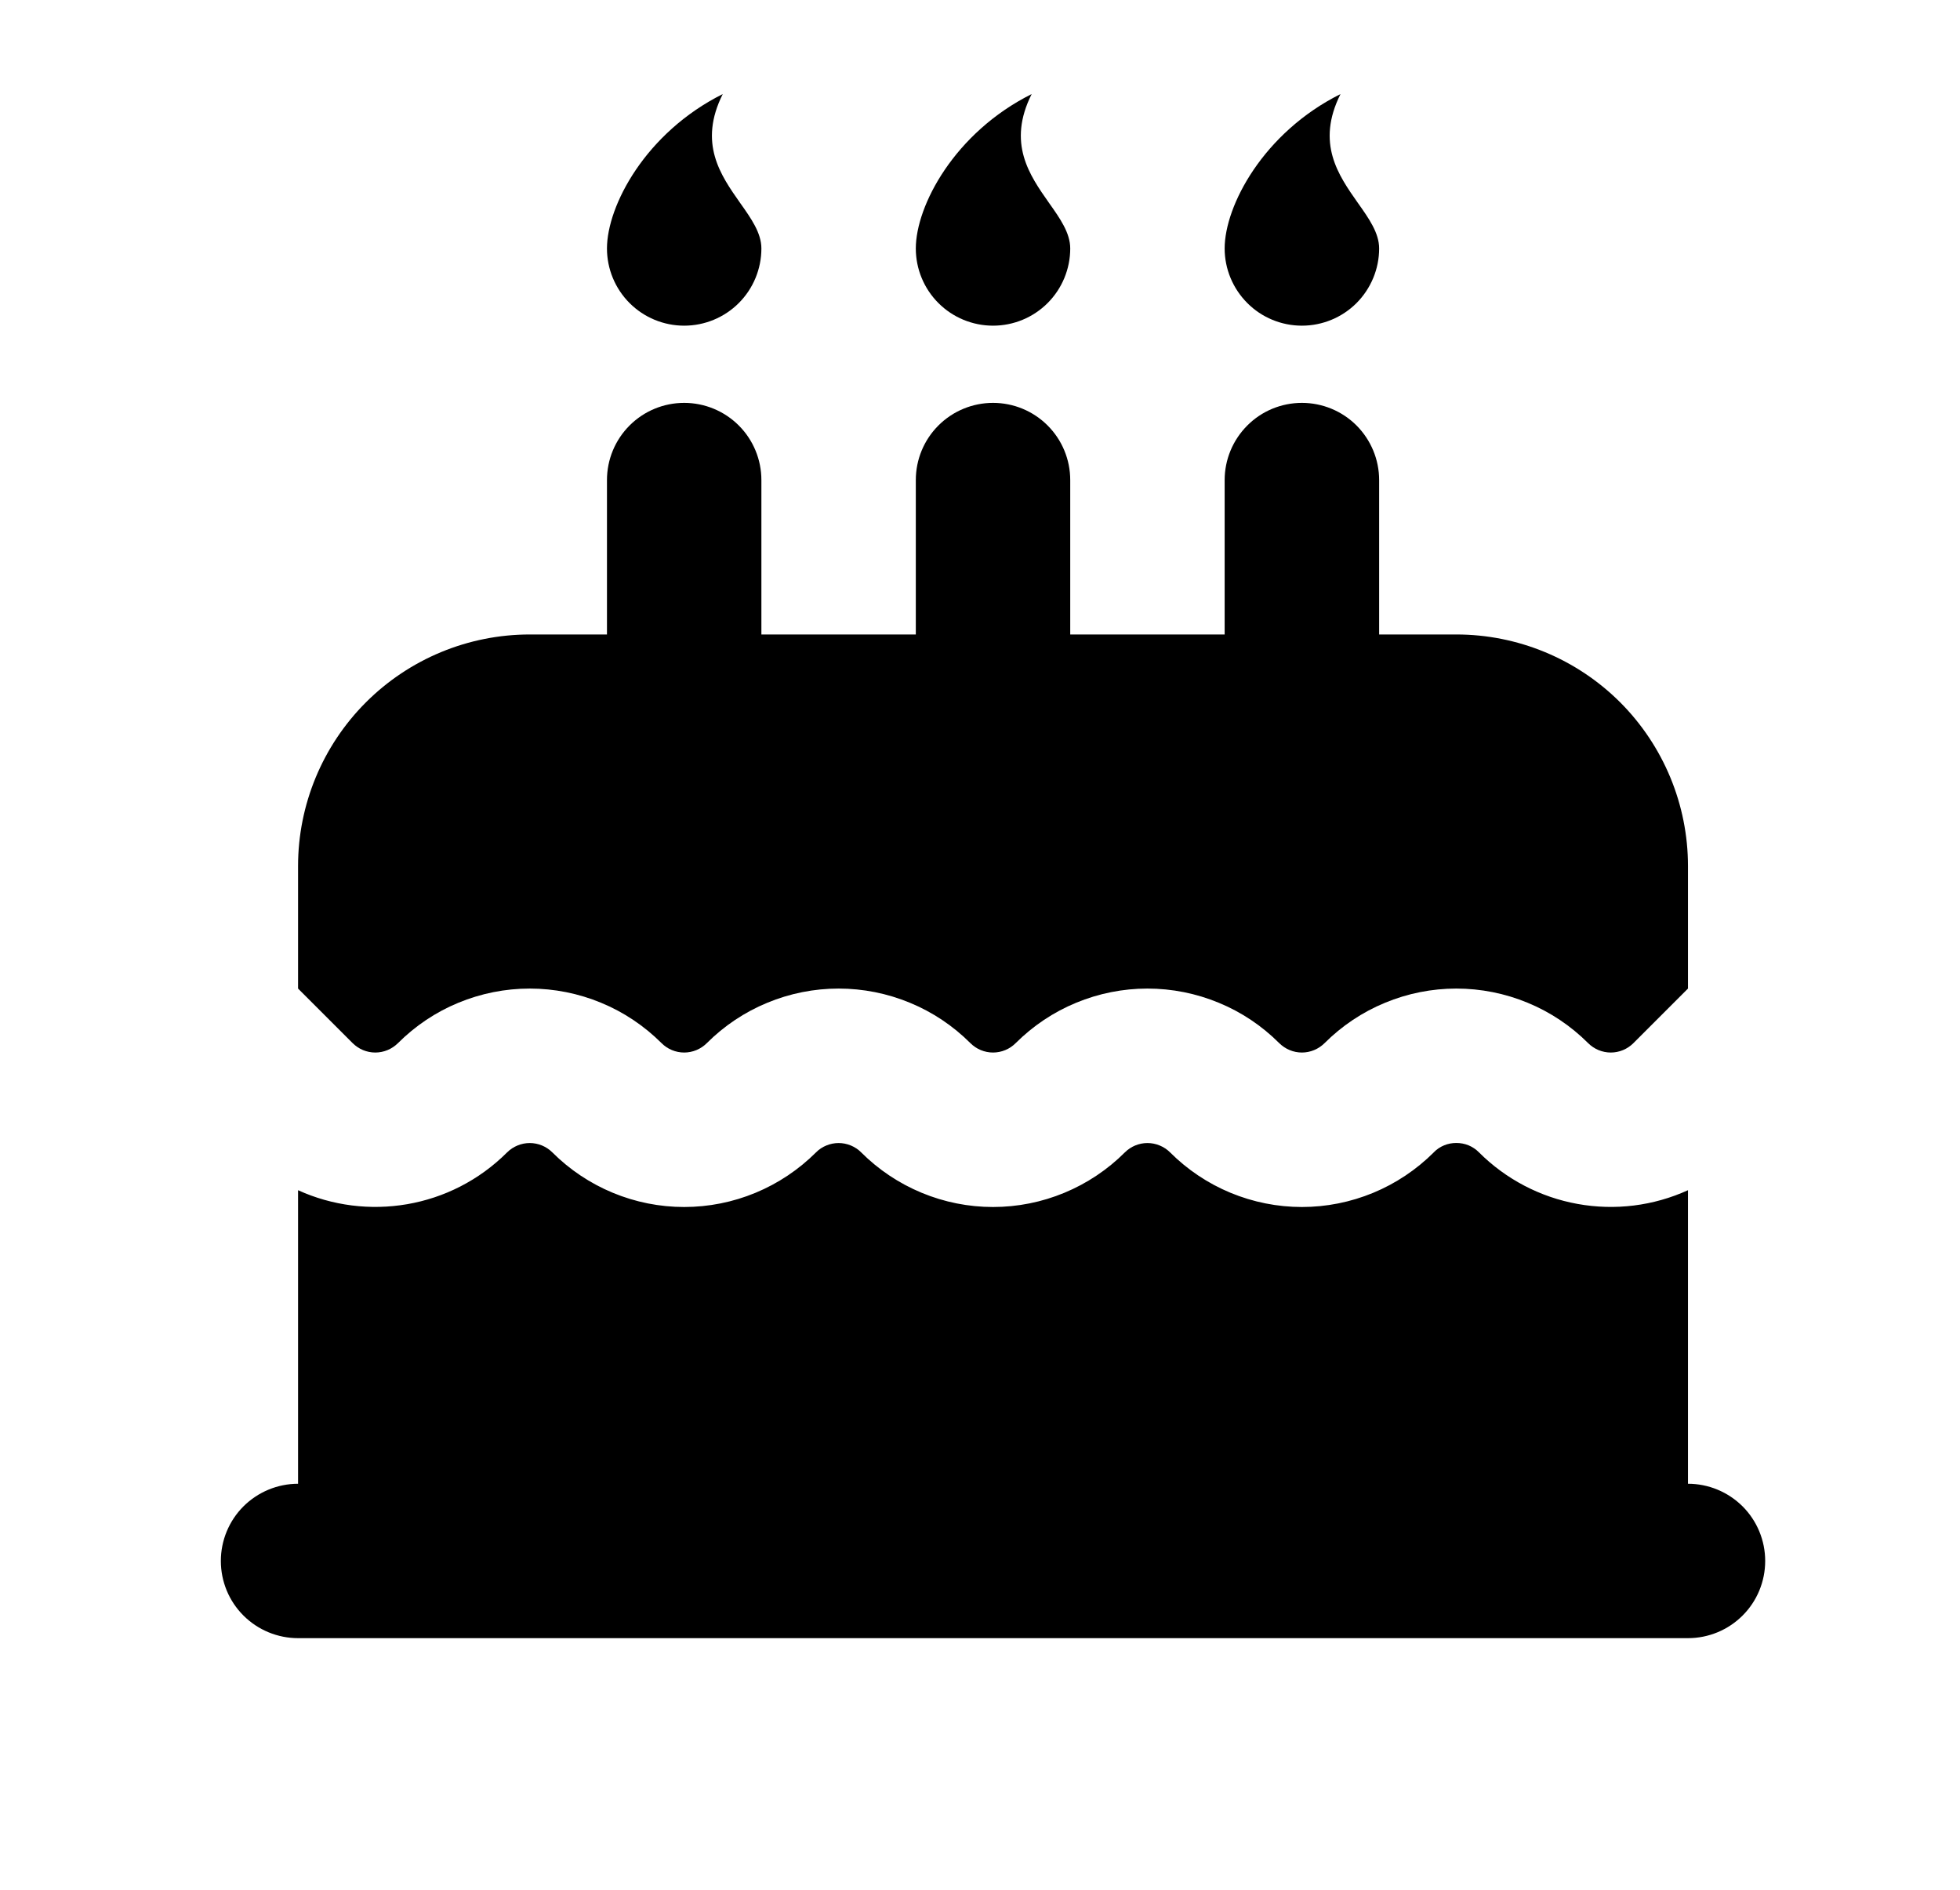 <svg width="28" height="27" viewBox="0 0 28 27" fill="none" xmlns="http://www.w3.org/2000/svg">
<path d="M20.482 16.464C20.524 16.421 20.574 16.387 20.63 16.364C20.685 16.341 20.745 16.33 20.805 16.33C20.865 16.33 20.924 16.341 20.98 16.364C21.035 16.387 21.086 16.421 21.128 16.464C21.511 16.847 22.003 17.105 22.536 17.201C23.07 17.298 23.62 17.23 24.114 17.005V21.199C24.407 21.199 24.687 21.316 24.894 21.522C25.101 21.729 25.217 22.01 25.217 22.302C25.217 22.595 25.101 22.876 24.894 23.082C24.687 23.289 24.407 23.405 24.114 23.405H4.258C3.966 23.405 3.685 23.289 3.478 23.082C3.271 22.876 3.155 22.595 3.155 22.302C3.155 22.01 3.271 21.729 3.478 21.522C3.685 21.316 3.966 21.199 4.258 21.199V17.005C5.24 17.452 6.437 17.271 7.244 16.465C7.287 16.422 7.337 16.389 7.393 16.366C7.448 16.343 7.508 16.331 7.568 16.331C7.628 16.331 7.687 16.343 7.743 16.366C7.798 16.389 7.848 16.422 7.891 16.465C8.138 16.712 8.432 16.908 8.755 17.042C9.078 17.176 9.424 17.245 9.774 17.245C10.123 17.245 10.47 17.176 10.793 17.042C11.116 16.908 11.409 16.712 11.657 16.465C11.699 16.422 11.749 16.389 11.805 16.366C11.861 16.343 11.92 16.331 11.98 16.331C12.04 16.331 12.099 16.343 12.155 16.366C12.21 16.389 12.261 16.422 12.303 16.465C12.55 16.712 12.844 16.908 13.167 17.042C13.49 17.176 13.836 17.245 14.186 17.245C14.536 17.245 14.882 17.176 15.205 17.042C15.528 16.908 15.822 16.712 16.069 16.465C16.112 16.422 16.162 16.389 16.217 16.366C16.273 16.343 16.332 16.331 16.392 16.331C16.452 16.331 16.512 16.343 16.567 16.366C16.623 16.389 16.673 16.422 16.716 16.465C16.963 16.712 17.256 16.908 17.579 17.042C17.903 17.176 18.249 17.245 18.599 17.245C18.948 17.245 19.294 17.176 19.618 17.042C19.941 16.908 20.234 16.712 20.482 16.465V16.464ZM18.599 5.756C18.891 5.756 19.172 5.872 19.379 6.079C19.585 6.286 19.702 6.566 19.702 6.859V9.065H20.805C21.682 9.065 22.524 9.414 23.145 10.034C23.765 10.655 24.114 11.497 24.114 12.374V14.124L23.334 14.904C23.292 14.946 23.241 14.98 23.186 15.003C23.131 15.026 23.071 15.038 23.011 15.038C22.951 15.038 22.892 15.026 22.836 15.003C22.781 14.98 22.73 14.946 22.688 14.904C22.441 14.657 22.147 14.46 21.824 14.327C21.501 14.193 21.154 14.124 20.805 14.124C20.455 14.124 20.109 14.193 19.786 14.327C19.463 14.46 19.169 14.657 18.922 14.904C18.879 14.946 18.829 14.98 18.773 15.003C18.718 15.026 18.659 15.038 18.599 15.038C18.538 15.038 18.479 15.026 18.424 15.003C18.368 14.98 18.318 14.946 18.275 14.904C18.028 14.657 17.735 14.46 17.411 14.327C17.088 14.193 16.742 14.124 16.392 14.124C16.043 14.124 15.696 14.193 15.373 14.327C15.05 14.46 14.757 14.657 14.509 14.904C14.467 14.946 14.417 14.98 14.361 15.003C14.306 15.026 14.246 15.038 14.186 15.038C14.126 15.038 14.067 15.026 14.011 15.003C13.956 14.98 13.905 14.946 13.863 14.904C13.616 14.657 13.322 14.46 12.999 14.327C12.676 14.193 12.33 14.124 11.98 14.124C11.63 14.124 11.284 14.193 10.961 14.327C10.638 14.46 10.344 14.657 10.097 14.904C10.055 14.946 10.004 14.98 9.949 15.003C9.893 15.026 9.834 15.038 9.774 15.038C9.714 15.038 9.654 15.026 9.599 15.003C9.543 14.98 9.493 14.946 9.451 14.904C9.203 14.657 8.91 14.46 8.587 14.327C8.264 14.193 7.917 14.124 7.568 14.124C7.218 14.124 6.872 14.193 6.548 14.327C6.225 14.46 5.932 14.657 5.685 14.904C5.642 14.946 5.592 14.98 5.536 15.003C5.481 15.026 5.421 15.038 5.361 15.038C5.301 15.038 5.242 15.026 5.186 15.003C5.131 14.98 5.081 14.946 5.038 14.904L4.258 14.124V12.374C4.258 11.497 4.607 10.655 5.228 10.034C5.848 9.414 6.69 9.065 7.568 9.065H8.671V6.859C8.671 6.566 8.787 6.286 8.994 6.079C9.201 5.872 9.481 5.756 9.774 5.756C10.066 5.756 10.347 5.872 10.554 6.079C10.761 6.286 10.877 6.566 10.877 6.859V9.065H13.083V6.859C13.083 6.566 13.199 6.286 13.406 6.079C13.613 5.872 13.894 5.756 14.186 5.756C14.479 5.756 14.759 5.872 14.966 6.079C15.173 6.286 15.289 6.566 15.289 6.859V9.065H17.495V6.859C17.495 6.566 17.612 6.286 17.819 6.079C18.025 5.872 18.306 5.756 18.599 5.756ZM14.738 1.344C14.386 2.047 14.707 2.502 14.986 2.899C15.145 3.123 15.289 3.329 15.289 3.55C15.289 3.842 15.173 4.123 14.966 4.33C14.759 4.537 14.479 4.653 14.186 4.653C13.894 4.653 13.613 4.537 13.406 4.33C13.199 4.123 13.083 3.842 13.083 3.55C13.083 2.941 13.635 1.895 14.738 1.344ZM10.325 1.344C9.973 2.047 10.294 2.502 10.573 2.899C10.732 3.123 10.877 3.329 10.877 3.55C10.877 3.842 10.761 4.123 10.554 4.33C10.347 4.537 10.066 4.653 9.774 4.653C9.481 4.653 9.201 4.537 8.994 4.33C8.787 4.123 8.671 3.842 8.671 3.55C8.671 2.941 9.222 1.895 10.325 1.344ZM19.15 1.344C18.798 2.047 19.119 2.502 19.398 2.899C19.557 3.123 19.702 3.329 19.702 3.55C19.702 3.842 19.585 4.123 19.379 4.33C19.172 4.537 18.891 4.653 18.599 4.653C18.306 4.653 18.025 4.537 17.819 4.33C17.612 4.123 17.495 3.842 17.495 3.55C17.495 2.941 18.047 1.895 19.15 1.344Z" fill="black"/>
</svg>
